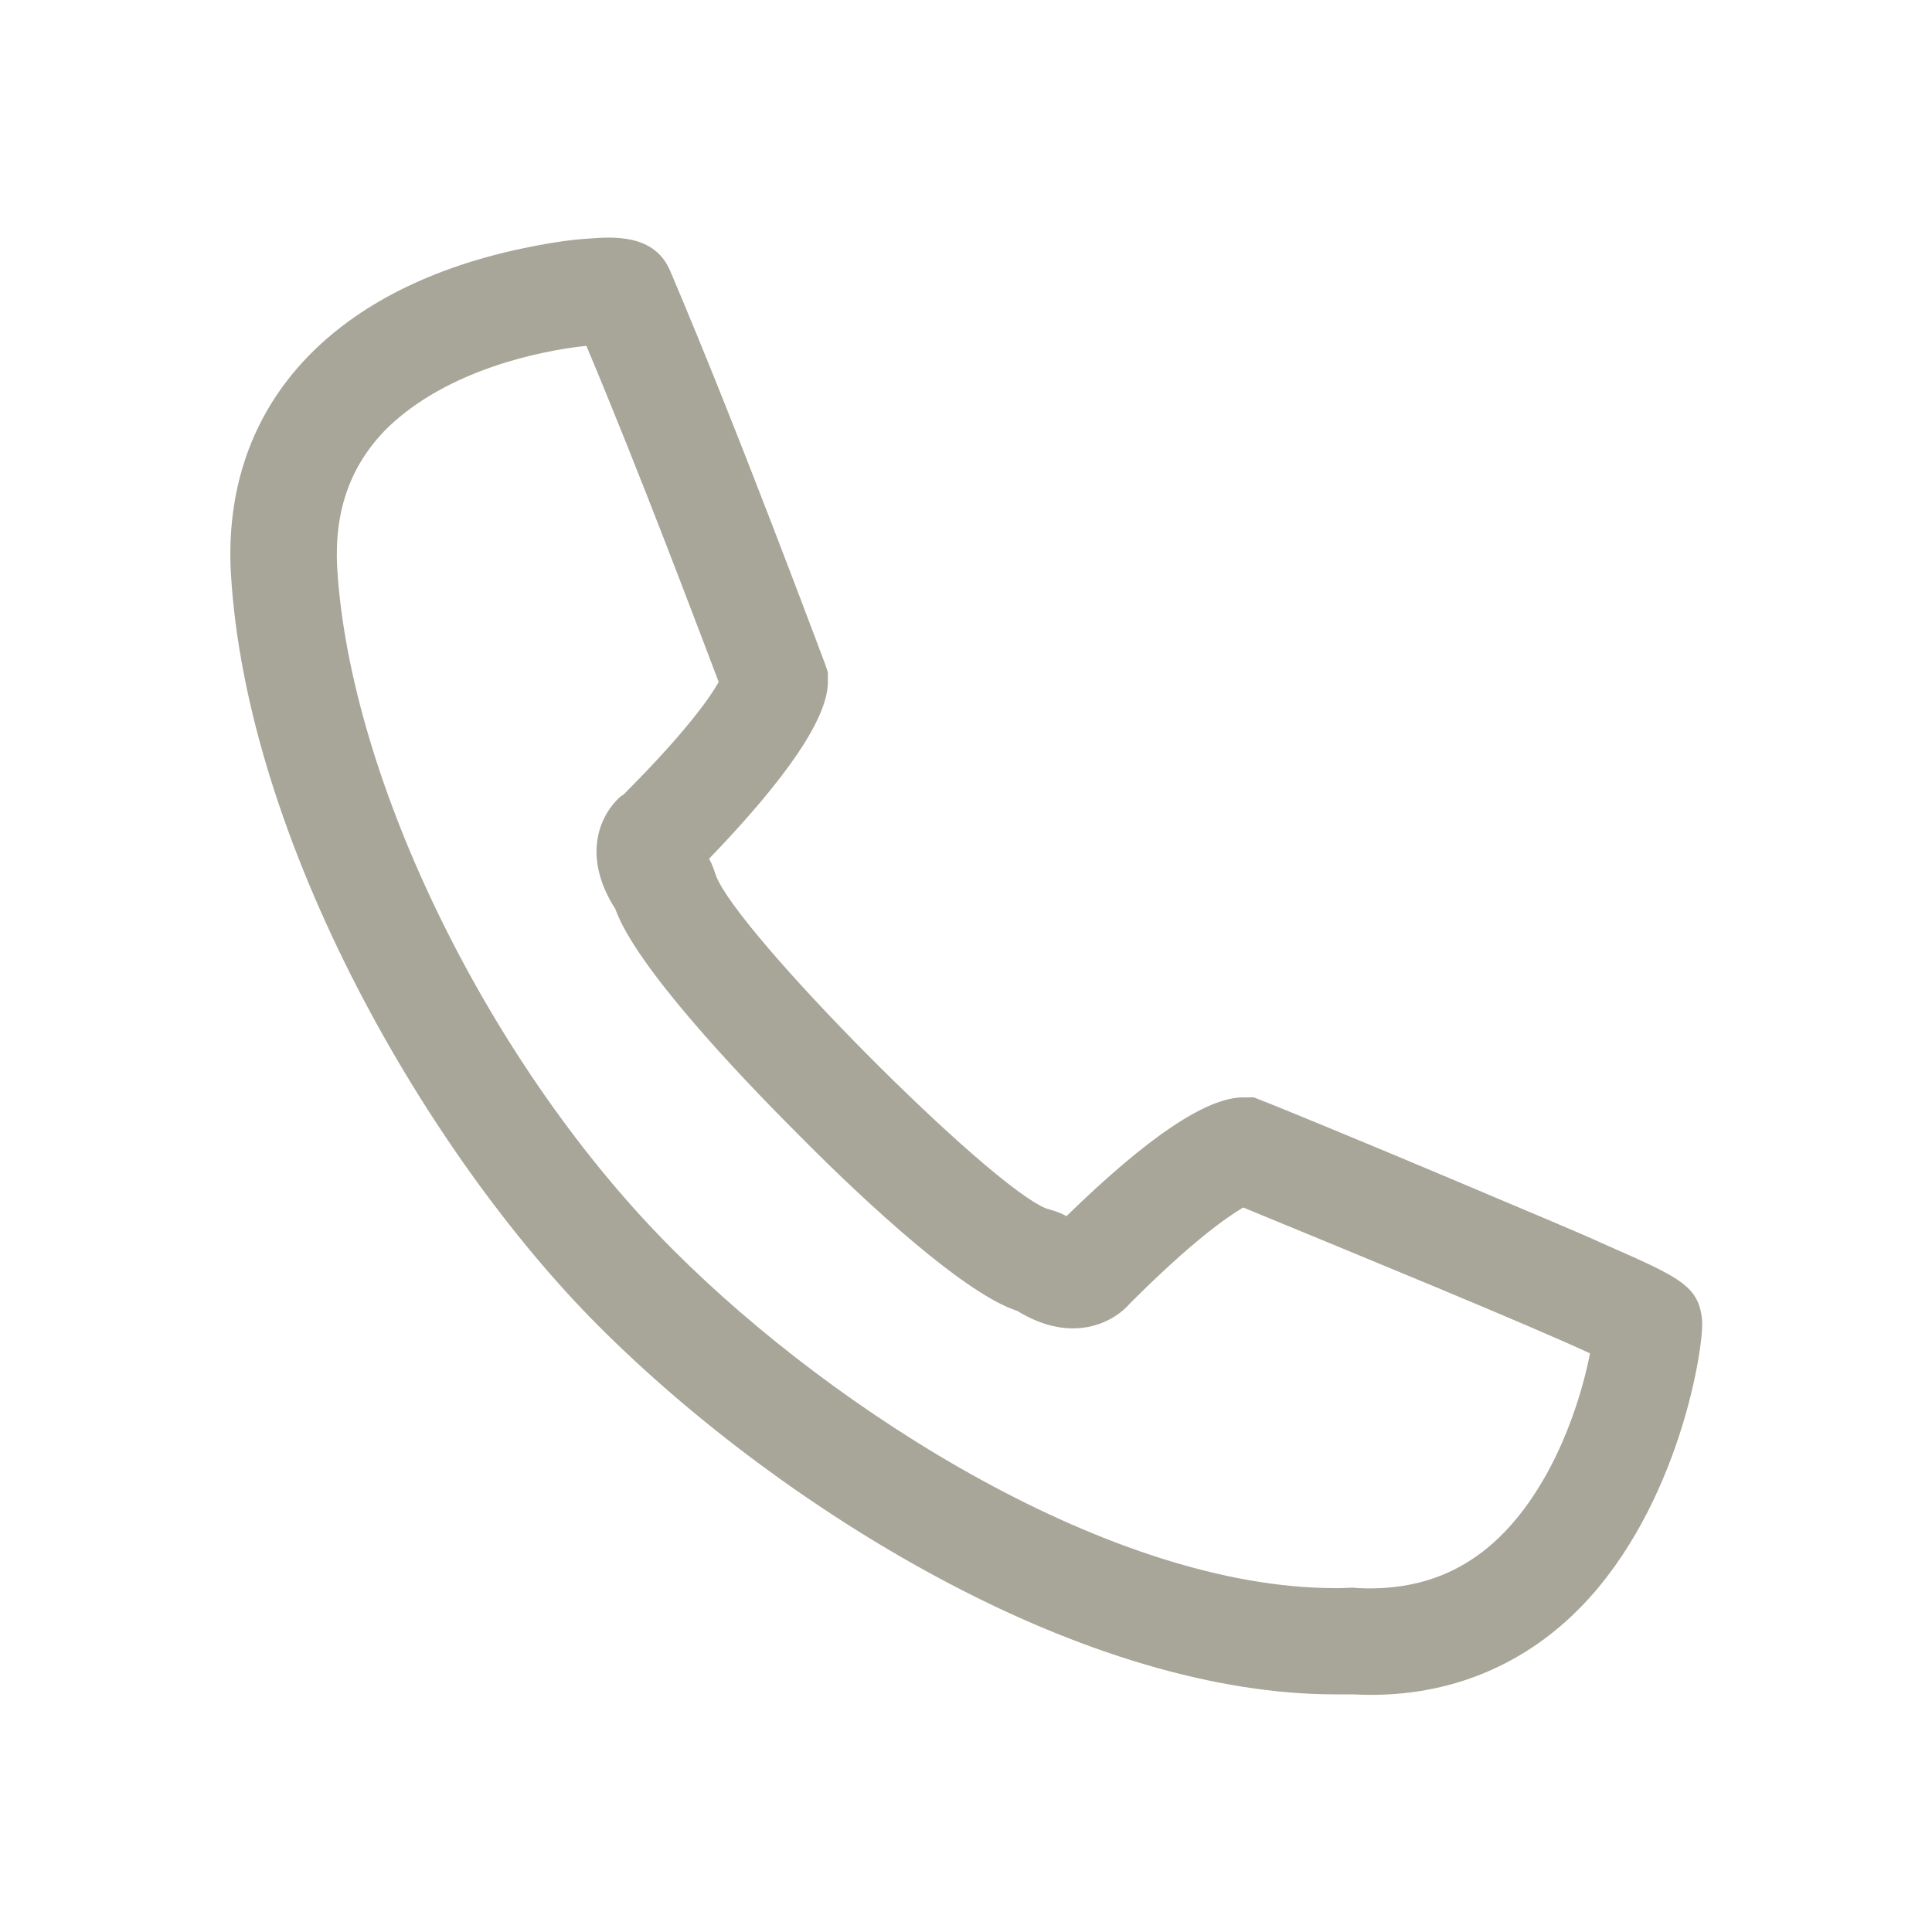 <?xml version="1.0" encoding="UTF-8"?> <svg xmlns="http://www.w3.org/2000/svg" xmlns:xlink="http://www.w3.org/1999/xlink" version="1.1" id="Ebene_1" x="0px" y="0px" viewBox="0 0 200 200" style="enable-background:new 0 0 200 200;" xml:space="preserve"> <style type="text/css"> .st0{fill:none;stroke:#00628B;stroke-width:13.581;stroke-linejoin:round;stroke-miterlimit:10;} .st1{fill:none;stroke:#00628B;stroke-width:13.581;stroke-miterlimit:10;} .st2{fill:none;stroke:#00628B;stroke-width:11.656;stroke-miterlimit:10;} .st3{fill:none;stroke:#00628B;stroke-width:13.58;stroke-miterlimit:10;} .st4{fill:#00628B;} .st5{fill:none;stroke:#00628B;stroke-width:12.5;stroke-miterlimit:10;} .st6{fill:none;stroke:#505050;stroke-width:2;stroke-linejoin:round;stroke-miterlimit:10;} .st7{fill:#4D4D4D;} .st8{fill:none;stroke:#000000;stroke-width:12.5;stroke-linecap:square;stroke-miterlimit:10;} .st9{fill:none;stroke:#00628B;stroke-width:12.5;stroke-linejoin:round;stroke-miterlimit:10;} .st10{fill:none;stroke:#00628B;stroke-width:12.5;stroke-linejoin:bevel;stroke-miterlimit:10;} .st11{fill:#A8A698;} .st12{fill:#0000FF;} .st13{fill:none;stroke:#4D4D4D;stroke-width:10;stroke-linecap:round;stroke-linejoin:round;stroke-miterlimit:10;} .st14{fill:none;stroke:#4D4D4D;stroke-width:10;stroke-linejoin:round;stroke-miterlimit:10;} .st15{fill:none;stroke:#000000;stroke-width:13;stroke-miterlimit:10;} .st16{fill:none;stroke:#000000;stroke-width:12.5;stroke-miterlimit:10;} .st17{fill:none;stroke:#000000;stroke-width:12.5;stroke-linejoin:round;stroke-miterlimit:10;} .st18{fill:none;stroke:#000000;stroke-width:12.5;stroke-linejoin:bevel;stroke-miterlimit:10;} .st19{fill:none;stroke:#000000;stroke-width:12;stroke-miterlimit:10;} </style> <g> <path class="st11" d="M138.2,175.4c-12.2,0-26.5-4.2-41.3-12.2c-12.6-6.8-25-16-34.9-25.9c-17.7-17.7-36.5-50.2-38.1-78 C23,42.7,33.5,30.5,52.8,26c3.5-0.8,6.3-1.2,8.1-1.3c2.6-0.2,6.9-0.5,8.5,3.4c7.2,16.9,15.9,40.4,16,40.6l0.3,0.9v1 c0,3.7-4.2,9.9-12.3,18.3c0.3,0.5,0.5,1.1,0.7,1.7c2.1,5.8,28.2,32.1,34.2,34.5c0.7,0.2,1.4,0.4,2.1,0.8 c8.4-8.2,14.5-12.3,18.3-12.3h1.1l1,0.4c0.1,0,10.6,4.3,21,8.7c6.1,2.6,11,4.6,14.5,6.2c7.5,3.3,9.6,4.2,9.9,7.8 c0.2,2.8-2.4,19.2-12.5,29.6c-6.2,6.4-14.4,9.6-23.6,9.1c-0.2,0-0.5,0-0.7,0C139,175.4,138.6,175.4,138.2,175.4L138.2,175.4 C138.2,175.4,138.2,175.4,138.2,175.4z M60.7,35.8c-4.8,0.5-14.4,2.5-20.6,8.5c-3.8,3.8-5.5,8.5-5.2,14.4 c1.3,22.1,15.9,51.9,34.9,70.8c16.8,16.8,45.4,34.9,68.4,34.9c0,0,0,0,0,0h0c0.2,0,0.4,0,0.6,0c0.5,0,1.1-0.1,1.8,0 c8.5,0.4,14.8-3.4,19.5-11.8c2.5-4.5,3.9-9.4,4.5-12.5c-6.7-3.1-23.3-9.9-35.9-15.1c-1.7,1-5.3,3.5-11.7,9.9c-1.7,2-6,4.3-11.7,0.8 C100,134,90,124.9,82.5,117.3c-6.2-6.2-16.7-17.3-18.8-23.2c-3.4-5.3-1.8-9.6,0.6-11.7l0.2-0.1c6.5-6.5,9-10.1,9.9-11.7 C72.3,65.1,66.3,49.1,60.7,35.8z M104.9,135.4C104.9,135.4,104.9,135.4,104.9,135.4C104.9,135.4,104.9,135.4,104.9,135.4z M116.9,135C116.9,135,116.9,135,116.9,135L116.9,135C116.9,135,116.9,135,116.9,135z M108.2,125c0,0,0.1,0,0.1,0 C108.3,125,108.2,125,108.2,125z M129.8,124.4L129.8,124.4L129.8,124.4z"></path> </g> </svg> 